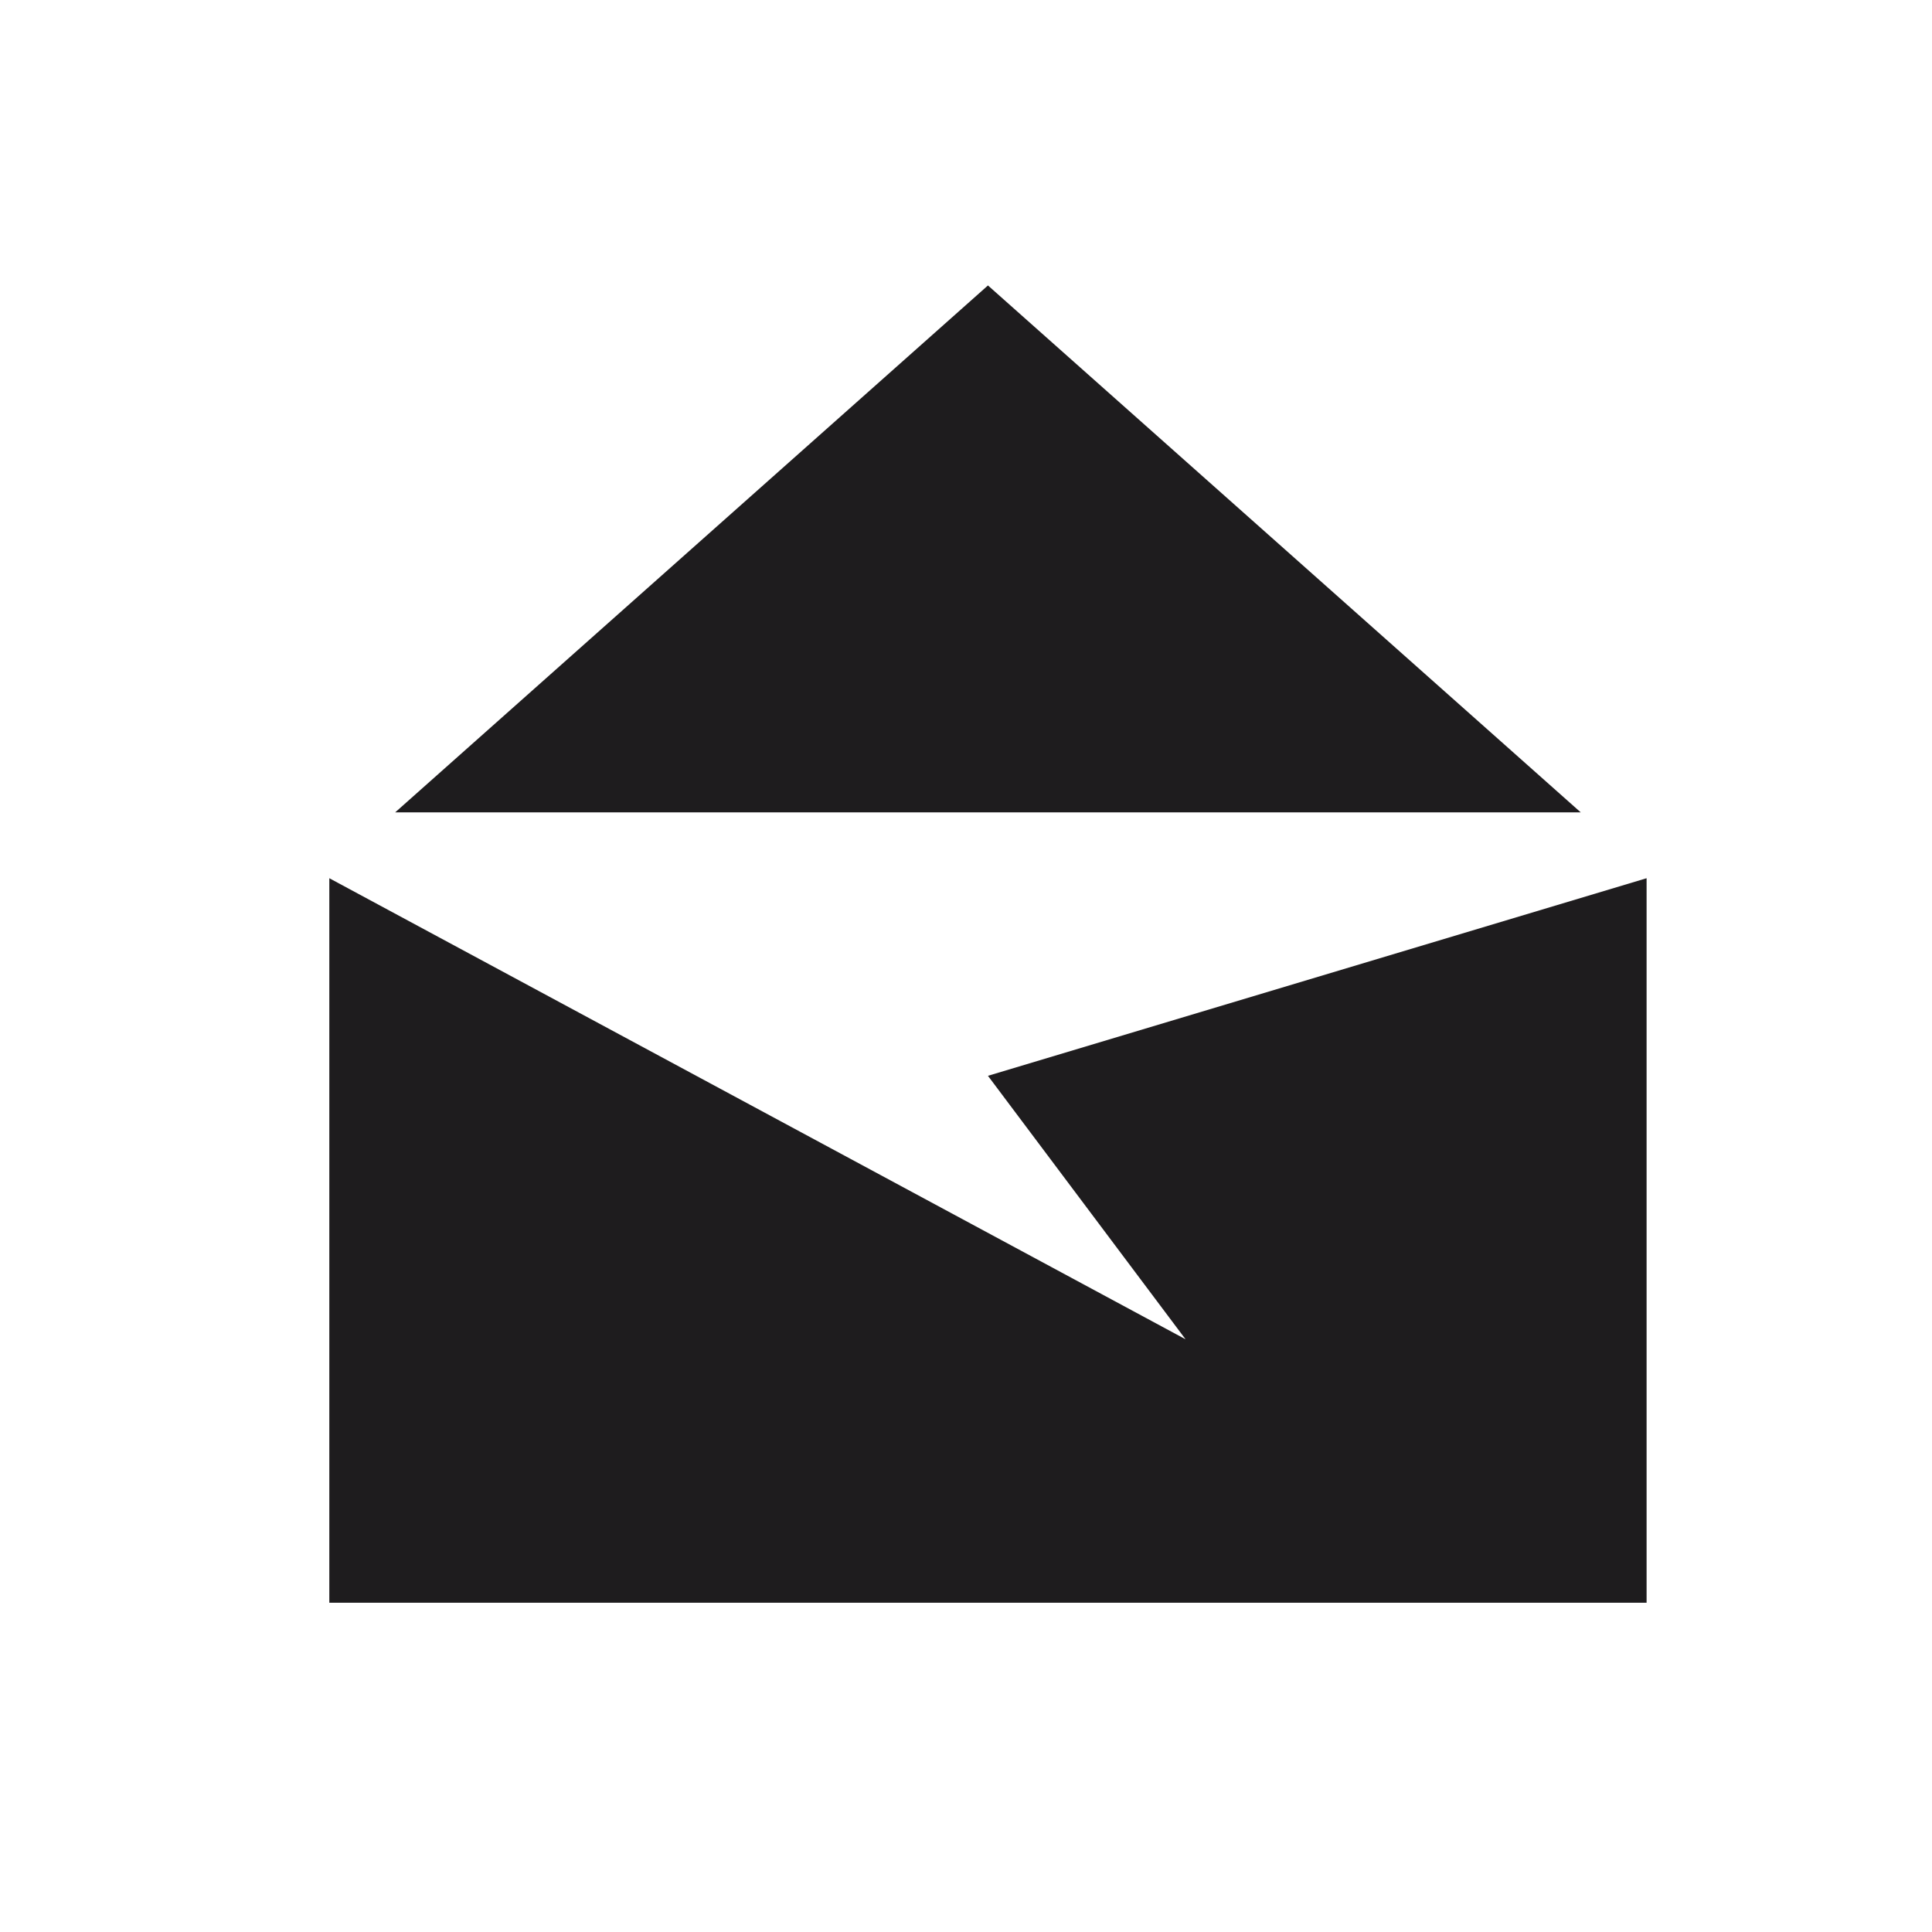 <?xml version="1.0" encoding="UTF-8" standalone="no"?>
<svg
   xmlns:dc="http://purl.org/dc/elements/1.1/"
   xmlns:cc="http://creativecommons.org/ns#"
   xmlns:rdf="http://www.w3.org/1999/02/22-rdf-syntax-ns#"
   xmlns:svg="http://www.w3.org/2000/svg"
   xmlns="http://www.w3.org/2000/svg"
   xmlns:sodipodi="http://sodipodi.sourceforge.net/DTD/sodipodi-0.dtd"
   xmlns:inkscape="http://www.inkscape.org/namespaces/inkscape"
   width="22pt"
   height="22pt"
   viewBox="0 0 22 22"
   version="1.1"
   id="svg8"
   sodipodi:docname="applications-email-panel.svg"
   inkscape:version="0.92.3 (2405546, 2018-03-11)">
  <defs
     id="defs12" />
  <sodipodi:namedview
     pagecolor="#ffffff"
     bordercolor="#666666"
     borderopacity="1"
     objecttolerance="10"
     gridtolerance="10"
     guidetolerance="10"
     inkscape:pageopacity="0"
     inkscape:pageshadow="2"
     inkscape:window-width="1920"
     inkscape:window-height="1026"
     id="namedview10"
     showgrid="true"
     inkscape:zoom="16.090909"
     inkscape:cx="6.0381918"
     inkscape:cy="9.0830694"
     inkscape:window-x="0"
     inkscape:window-y="28"
     inkscape:window-maximized="1"
     inkscape:current-layer="svg8"
     inkscape:pagecheckerboard="true">
    <inkscape:grid
       type="xygrid"
       id="grid840" />
  </sodipodi:namedview>
  <path
     style="fill:#1e1c1e;fill-opacity:1;stroke:none;stroke-width:1px;stroke-linecap:butt;stroke-linejoin:miter;stroke-opacity:1"
     d="M 15 4.334 L 6 12.334 L 24 12.334 L 15 4.334 z M 5 13.334 L 5 24.334 L 25 24.334 L 25 13.334 L 15 16.334 L 18 20.334 L 5 13.334 z "
     transform="scale(0.75)"
     id="path956" />
</svg>
